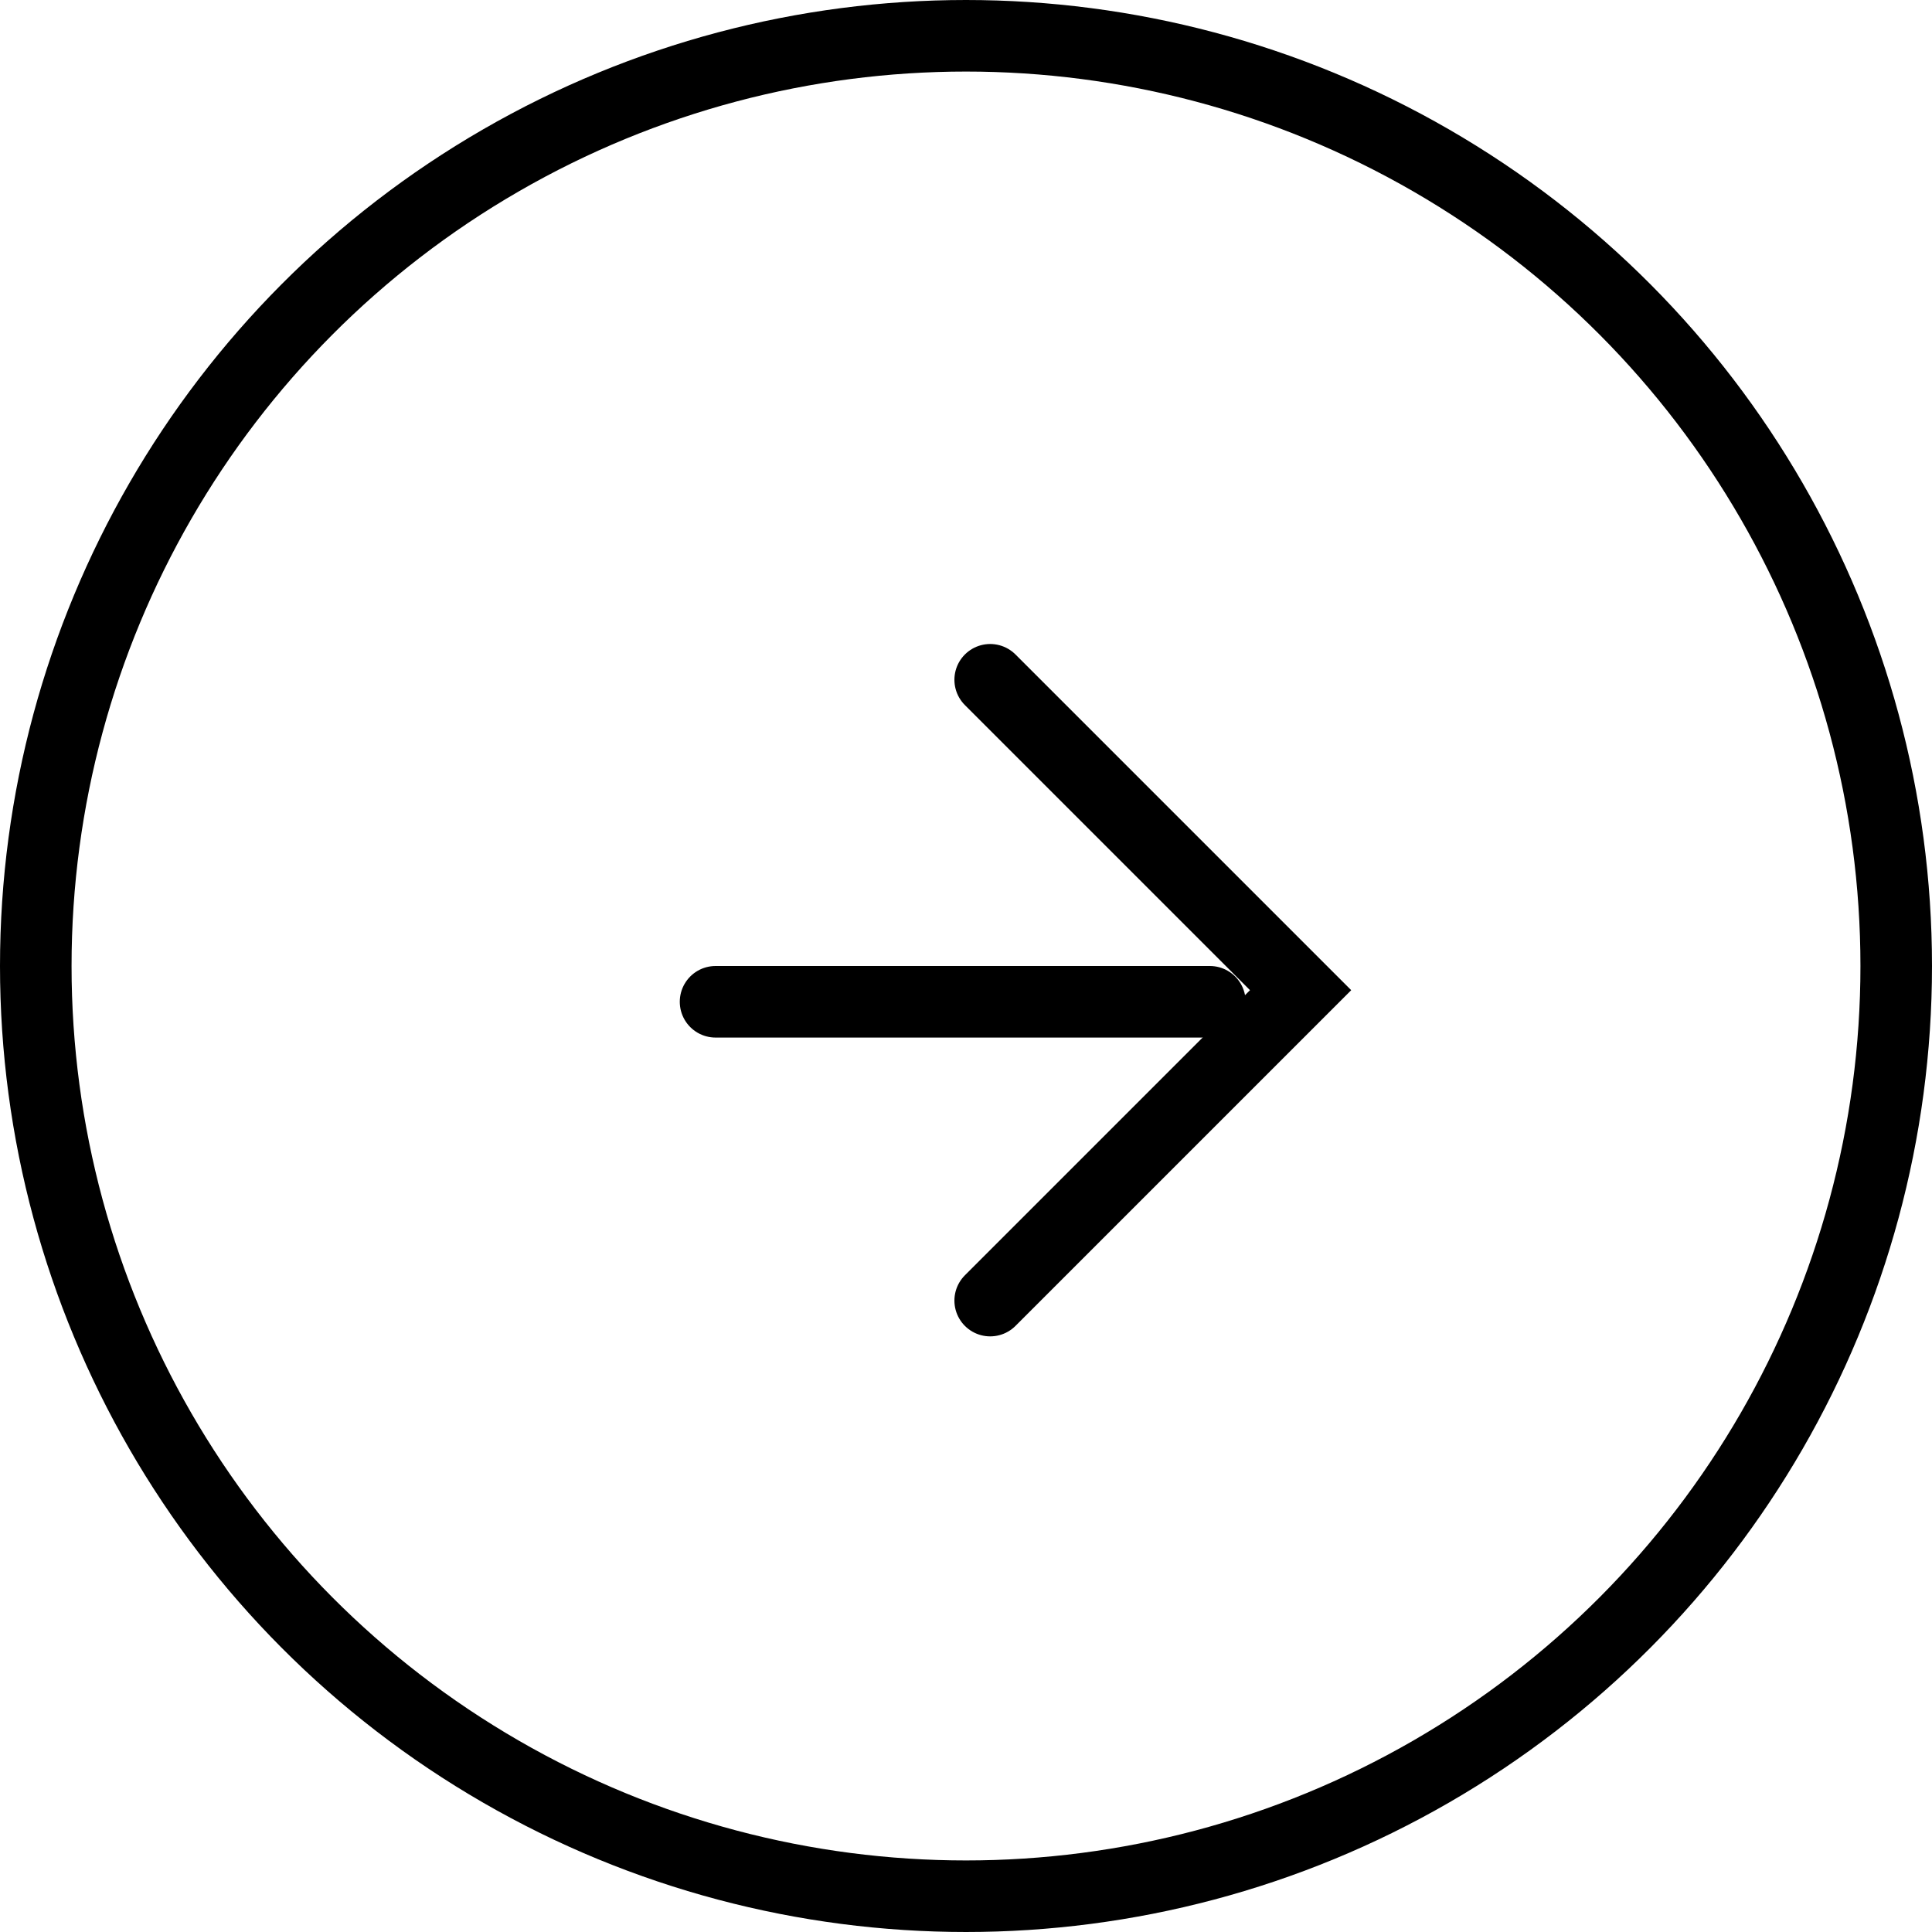 <svg width="54" height="54" viewBox="0 0 54 54" fill="none" xmlns="http://www.w3.org/2000/svg">
<circle cx="27" cy="27" r="26" stroke="black" stroke-width="2"/>
<path d="M27.676 19L36.352 27.676L27.676 36.352" stroke="black" stroke-width="2" stroke-linecap="round"/>
<line x1="33.816" y1="28" x2="20" y2="28" stroke="black" stroke-width="2" stroke-linecap="round"/>
</svg>
